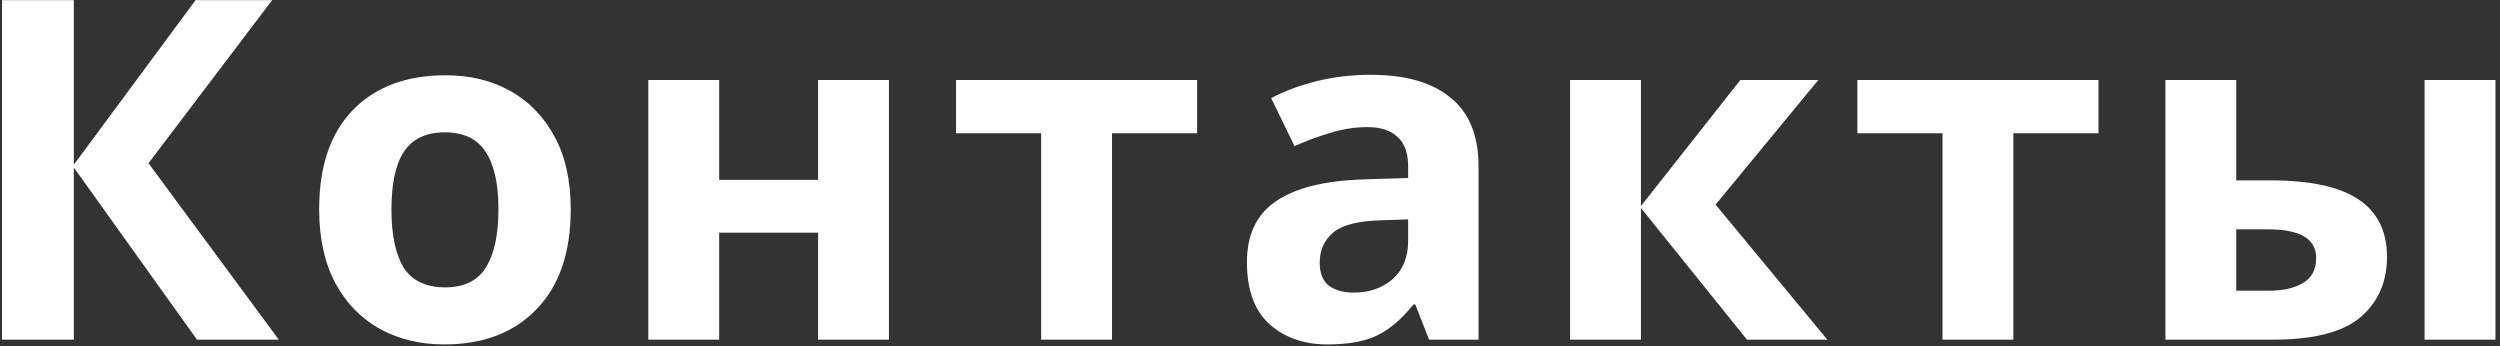 <?xml version="1.0" encoding="UTF-8"?> <svg xmlns="http://www.w3.org/2000/svg" width="368" height="51" viewBox="0 0 368 51" fill="none"><rect x="0" y="0" width="368" height="51" fill="#333333" stroke="none"/> <path d="M41.04 50H29L10.87 24.66V50H0.3V0.02H10.87V24.24L28.79 0.02H40.06L21.86 24.03L41.04 50ZM84.011 30.82C84.011 37.167 82.331 42.067 78.971 45.52C75.658 48.973 71.131 50.7 65.391 50.7C61.845 50.7 58.671 49.93 55.871 48.39C53.118 46.85 50.948 44.61 49.361 41.67C47.775 38.683 46.981 35.067 46.981 30.82C46.981 24.473 48.638 19.597 51.951 16.19C55.265 12.783 59.815 11.08 65.601 11.08C69.195 11.08 72.368 11.85 75.121 13.39C77.875 14.93 80.045 17.17 81.631 20.11C83.218 23.003 84.011 26.573 84.011 30.82ZM57.621 30.82C57.621 34.6 58.228 37.47 59.441 39.43C60.701 41.343 62.731 42.3 65.531 42.3C68.285 42.3 70.268 41.343 71.481 39.43C72.741 37.47 73.371 34.6 73.371 30.82C73.371 27.04 72.741 24.217 71.481 22.35C70.268 20.437 68.261 19.48 65.461 19.48C62.708 19.48 60.701 20.437 59.441 22.35C58.228 24.217 57.621 27.04 57.621 30.82ZM105.861 11.78V26.48H120.421V11.78H130.851V50H120.421V34.25H105.861V50H95.431V11.78H105.861ZM176.219 19.62H163.689V50H153.259V19.62H140.729V11.78H176.219V19.62ZM201.75 11.01C206.883 11.01 210.803 12.13 213.51 14.37C216.263 16.563 217.64 19.947 217.64 24.52V50H210.36L208.33 44.82H208.05C206.417 46.873 204.69 48.367 202.87 49.3C201.05 50.233 198.553 50.7 195.38 50.7C191.973 50.7 189.15 49.72 186.91 47.76C184.67 45.753 183.55 42.697 183.55 38.59C183.55 34.53 184.973 31.543 187.82 29.63C190.667 27.67 194.937 26.597 200.63 26.41L207.28 26.2V24.52C207.28 22.513 206.743 21.043 205.67 20.11C204.643 19.177 203.197 18.71 201.33 18.71C199.463 18.71 197.643 18.99 195.87 19.55C194.097 20.063 192.323 20.717 190.55 21.51L187.12 14.44C189.173 13.367 191.437 12.527 193.91 11.92C196.43 11.313 199.043 11.01 201.75 11.01ZM207.28 32.29L203.22 32.43C199.86 32.523 197.527 33.13 196.22 34.25C194.913 35.37 194.26 36.84 194.26 38.66C194.26 40.247 194.727 41.39 195.66 42.09C196.593 42.743 197.807 43.07 199.3 43.07C201.54 43.07 203.43 42.417 204.97 41.11C206.51 39.757 207.28 37.867 207.28 35.44V32.29ZM256.176 11.78H267.656L252.536 30.12L268.986 50H257.156L241.546 30.61V50H231.116V11.78H241.546V30.33L256.176 11.78ZM308.896 19.62H296.366V50H285.936V19.62H273.406V11.78H308.896V19.62ZM318.748 50V11.78H329.178V26.55H334.218C340.051 26.55 344.368 27.483 347.168 29.35C349.968 31.217 351.368 34.04 351.368 37.82C351.368 41.507 350.061 44.47 347.448 46.71C344.834 48.903 340.541 50 334.568 50H318.748ZM356.898 50V11.78H367.328V50H356.898ZM329.178 42.79H334.008C336.061 42.79 337.718 42.417 338.978 41.67C340.284 40.923 340.938 39.687 340.938 37.96C340.938 35.16 338.581 33.76 333.868 33.76H329.178V42.79Z" fill="white"></path> </svg> 